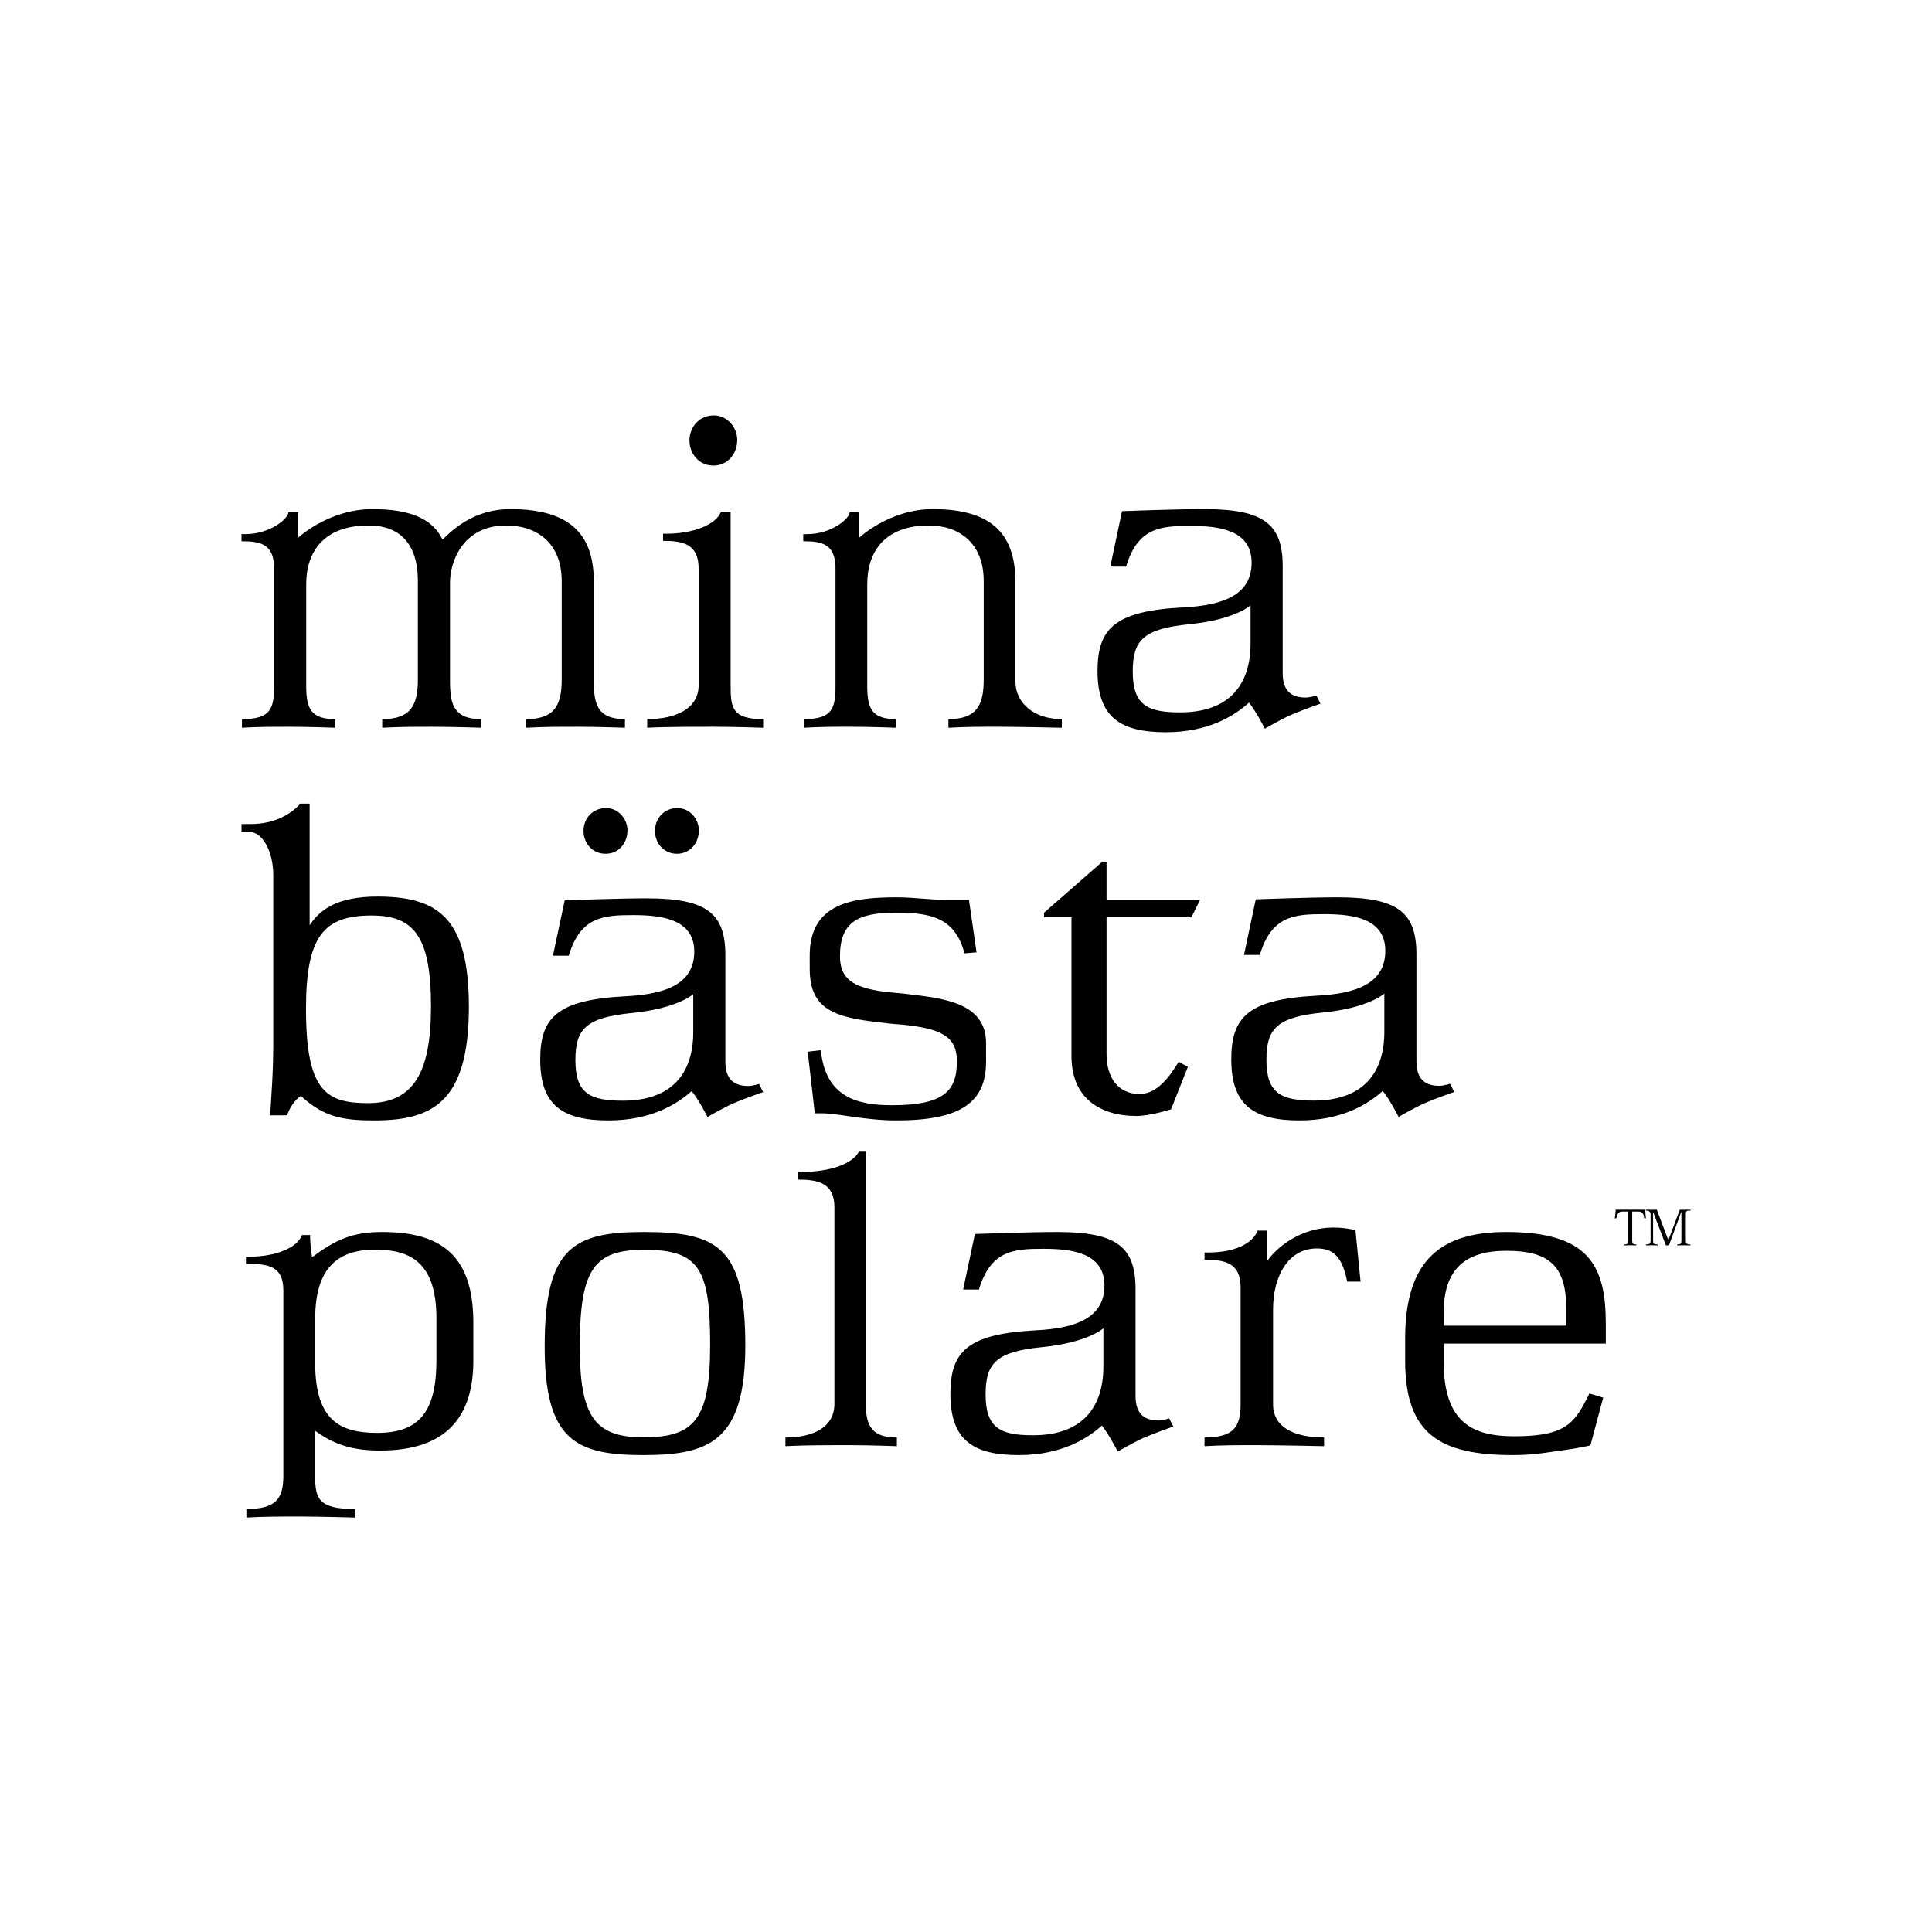 <?xml version="1.0" encoding="UTF-8"?>
<svg width="400px" height="400px" viewBox="0 0 400 400" version="1.1" xmlns="http://www.w3.org/2000/svg" xmlns:xlink="http://www.w3.org/1999/xlink">
    <title>MBP_logo_original</title>
    <g id="MBP_logo_original" stroke="none" stroke-width="1" fill="none" fill-rule="evenodd">
        <g id="MBP-LOGO" transform="translate(50, 86)">
            <polygon id="Clip-2" points="0 19.402 79.385 19.402 79.385 64.672 0 64.672"></polygon>
            <path d="M55.626,19.402 C68.717,19.402 72.946,25.223 72.946,34.53 L72.946,55.045 C72.946,59.587 73.575,62.885 79.385,62.885 L79.385,64.672 C79.385,64.672 73.466,64.469 69.668,64.469 C65.448,64.469 62.81,64.469 58.906,64.672 L58.906,62.885 C64.71,62.885 66.293,60.133 66.293,54.73 L66.293,34.318 C66.293,26.391 61.121,22.792 54.783,22.792 C45.606,22.792 43.172,30.613 43.172,34.53 L43.172,55.045 C43.172,59.587 43.812,62.885 49.61,62.885 L49.61,64.672 C49.61,64.672 43.483,64.469 39.588,64.469 C35.47,64.469 33.033,64.469 29.134,64.672 L29.134,62.885 C34.939,62.885 36.516,60.133 36.516,54.73 L36.516,34.318 C36.516,26.391 32.626,22.792 26.285,22.792 C17.098,22.792 13.397,28.179 13.397,34.948 L13.397,56.01 C13.397,60.668 14.349,62.885 19.418,62.885 L19.418,64.672 C19.418,64.672 14.04,64.469 9.911,64.469 C5.799,64.469 3.904,64.469 0.095,64.672 L0.095,62.885 C6.121,62.885 6.75,60.668 6.75,55.89 L6.75,31.775 C6.75,26.704 4.112,26.054 0,26.054 L0,24.585 L0.737,24.585 C6.121,24.585 9.811,21.192 9.708,20.037 L11.714,20.037 L11.714,25.326 C11.714,25.326 18.055,19.402 27.117,19.402 C35.47,19.402 39.694,21.733 41.586,25.65 C41.8,25.973 46.444,19.402 55.626,19.402" id="Fill-1" fill="#000000"></path>
            <path d="M92.745,5.195 C92.745,2.333 94.852,0 97.791,0 C100.53,0 102.638,2.439 102.638,5.088 C102.638,7.964 100.636,10.392 97.691,10.392 C94.75,10.392 92.745,7.964 92.745,5.195 L92.745,5.195 Z M101.268,55.99 C101.268,60.659 101.687,62.881 108,62.881 L108,64.672 C108,64.672 102,64.468 97.902,64.468 C93.81,64.468 87.796,64.468 84,64.672 L84,62.881 C90.011,62.881 94.644,60.659 94.644,55.87 L94.644,31.702 C94.644,26.619 91.378,25.968 87.277,25.968 L87.277,24.495 L88.012,24.495 C93.38,24.495 98.224,22.698 99.272,19.935 L101.268,19.935 L101.268,55.99 Z" id="Fill-4" fill="#000000"></path>
            <path d="M116.308,26.054 L116.308,24.587 L117.039,24.587 C122.363,24.587 126.013,21.192 125.903,20.037 L127.888,20.037 L127.888,25.326 C127.888,25.326 134.153,19.402 143.124,19.402 C156.063,19.402 160.229,25.223 160.229,34.529 L160.229,55.043 C160.229,59.584 164.101,62.882 169.846,62.882 L169.846,64.672 C169.846,64.672 160.653,64.466 156.783,64.466 C152.727,64.466 150.222,64.466 146.358,64.672 L146.358,62.882 C152.1,62.882 153.665,60.133 153.665,54.728 L153.665,34.317 C153.665,26.391 148.55,22.792 142.285,22.792 C133.221,22.792 129.555,28.181 129.555,34.947 L129.555,56.007 C129.555,60.666 130.504,62.882 135.503,62.882 L135.503,64.672 C135.503,64.672 130.286,64.466 126.219,64.466 C122.157,64.466 120.166,64.466 116.415,64.672 L116.415,62.882 C122.363,62.882 122.982,60.666 122.982,55.887 L122.982,31.777 C122.982,26.703 120.375,26.054 116.308,26.054" id="Fill-6" fill="#000000"></path>
            <path d="M184.523,53.033 C184.523,60.009 187.582,61.485 194.343,61.485 C204.586,61.485 208.914,55.679 208.914,47.243 L208.914,39.33 C208.914,39.33 205.746,42.29 196.241,43.238 C186.627,44.186 184.523,46.61 184.523,53.033 M183.143,31.314 L179.872,31.314 L182.299,19.83 C182.299,19.83 193.068,19.402 199.3,19.402 C211.77,19.402 215.569,22.57 215.569,31.217 L215.569,53.361 C215.569,56.944 217.258,58.414 220.317,58.414 C221.163,58.414 222.541,58 222.541,58 L223.385,59.679 C223.385,59.679 219.477,61.066 217.258,62.019 C215.146,62.964 211.87,64.857 211.87,64.857 C211.87,64.857 210.186,61.485 208.591,59.462 C205.538,62.23 200.155,65.596 191.381,65.596 C181.985,65.596 177.231,62.528 177.231,52.927 C177.231,44.186 180.716,40.481 194.972,39.753 C203.528,39.33 209.134,37.023 209.134,30.472 C209.134,23.61 202.153,22.884 196.45,22.884 C190.327,22.884 185.578,23.19 183.143,31.314" id="Fill-8" fill="#000000"></path>
            <polygon id="Clip-11" points="0 80.378 47.077 80.378 47.077 145.974 0 145.974"></polygon>
            <path d="M26.929,103.549 C16.964,103.549 13.353,107.878 13.353,122.915 C13.353,139.958 17.59,142.39 26.191,142.39 C35.633,142.39 39.234,136.03 39.234,122.388 C39.234,107.878 35.728,103.549 26.929,103.549 L26.929,103.549 Z M0,86.2 L0,84.618 L1.797,84.618 C6.996,84.618 10.278,82.49 12.196,80.378 L14.105,80.378 L14.105,105.555 C15.899,102.91 19.083,99.524 28.525,99.622 C40.818,99.733 47.077,104.182 47.077,122.472 C47.077,142.39 39.343,145.974 27.463,145.974 C21.207,145.974 17.079,145.35 12.299,140.901 C11.027,141.751 10.068,143.126 9.437,144.917 L5.937,144.917 C6.147,140.901 6.574,136.452 6.574,129.986 L6.574,95.106 C6.574,90.648 4.553,86.2 1.481,86.2 L0,86.2 Z" id="Fill-10" fill="#000000"></path>
            <path d="M85.602,86.037 C85.602,83.405 87.509,81.302 90.252,81.302 C92.788,81.302 94.687,83.513 94.687,85.923 C94.687,88.549 92.891,90.763 90.146,90.763 C87.404,90.763 85.602,88.549 85.602,86.037 M70.811,86.037 C70.811,83.405 72.721,81.302 75.466,81.302 C77.999,81.302 79.906,83.513 79.906,85.923 C79.906,88.549 78.108,90.763 75.365,90.763 C72.612,90.763 70.811,88.549 70.811,86.037 M69.129,133.489 C69.129,140.424 72.186,141.885 78.949,141.885 C89.205,141.885 93.529,136.11 93.529,127.706 L93.529,119.831 C93.529,119.831 90.352,122.775 80.85,123.73 C71.242,124.671 69.129,127.078 69.129,133.489 M67.748,111.862 L64.48,111.862 L66.913,100.409 C66.913,100.409 77.685,99.991 83.921,99.991 C96.382,99.991 100.18,103.151 100.18,111.754 L100.18,133.807 C100.18,137.366 101.864,138.841 104.935,138.841 C105.784,138.841 107.159,138.417 107.159,138.417 L108,140.1 C108,140.1 104.091,141.464 101.864,142.419 C99.759,143.359 96.482,145.249 96.482,145.249 C96.482,145.249 94.798,141.885 93.203,139.89 C90.146,142.626 84.764,145.974 75.989,145.974 C66.585,145.974 61.846,142.933 61.846,133.381 C61.846,124.671 65.326,120.988 79.586,120.26 C88.144,119.831 93.74,117.523 93.74,111.012 C93.74,104.2 86.769,103.464 81.067,103.464 C74.937,103.464 70.187,103.774 67.748,111.862" id="Fill-13" fill="#000000"></path>
            <path d="M117.643,114.554 L117.643,111.805 C117.643,100.945 126.613,99.78 135.592,99.78 C139.662,99.78 142.17,100.314 146.336,100.314 L150.617,100.314 L152.179,111.171 L149.677,111.38 C147.802,104.097 142.788,102.952 135.592,102.952 C127.667,102.952 123.905,104.842 123.905,112.014 C123.905,116.542 126.514,118.454 132.985,119.305 C134.552,119.508 136.428,119.611 137.987,119.819 C144.771,120.664 154.154,121.404 154.154,129.946 L154.154,133.854 C154.154,142.402 148.638,145.974 135.592,145.974 C129.119,145.974 123.49,144.495 120.159,144.495 L118.694,144.495 L117.231,131.739 L119.948,131.425 C120.88,141.126 127.455,142.822 134.654,142.822 C145.294,142.822 148.115,139.978 148.115,133.749 C148.115,128.681 145.085,126.991 136.945,126.154 C135.592,126.041 134.027,125.938 132.573,125.721 C122.868,124.681 117.643,123.083 117.643,114.554" id="Fill-15" fill="#000000"></path>
            <path d="M171.837,103.91 L166.154,103.91 L166.154,102.968 L178.25,92.389 L179.099,92.389 L179.099,100.326 L198.462,100.326 L196.665,103.91 L179.099,103.91 L179.099,132.233 C179.099,137.01 181.411,140.497 185.938,140.497 C189.609,140.497 192.14,136.904 194.034,133.841 L195.939,134.884 L192.454,143.668 C192.454,143.668 188.148,145.05 185.298,145.05 C177.618,145.05 171.837,141.238 171.837,132.674 L171.837,103.91 Z" id="Fill-17" fill="#000000"></path>
            <path d="M212.2,133.432 C212.2,140.398 215.268,141.863 222.027,141.863 C232.283,141.863 236.612,136.062 236.612,127.619 L236.612,119.708 C236.612,119.708 233.433,122.669 223.923,123.628 C214.324,124.57 212.2,126.991 212.2,133.432 M210.833,111.705 L207.557,111.705 L209.99,100.2 C209.99,100.2 220.752,99.78 226.994,99.78 C239.46,99.78 243.26,102.952 243.26,111.597 L243.26,133.749 C243.26,137.324 244.958,138.808 248.015,138.808 C248.855,138.808 250.233,138.38 250.233,138.38 L251.077,140.073 C251.077,140.073 247.163,141.443 244.958,142.402 C242.834,143.345 239.563,145.246 239.563,145.246 C239.563,145.246 237.87,141.863 236.289,139.862 C233.232,142.611 227.84,145.974 219.074,145.974 C209.672,145.974 204.923,142.919 204.923,133.324 C204.923,124.57 208.406,120.87 222.67,120.142 C231.217,119.708 236.815,117.39 236.815,110.852 C236.815,104.008 229.847,103.266 224.132,103.266 C218.021,103.266 213.266,103.58 210.833,111.705" id="Fill-19" fill="#000000"></path>
            <path d="M15.255,187.04 L15.255,196.246 C15.255,208.259 20.585,210.667 28.12,210.667 C36.797,210.667 40.357,206.27 40.357,195.604 L40.357,186.938 C40.357,175.542 35.129,172.724 27.693,172.724 C19.747,172.724 15.255,176.688 15.255,187.04 M0.923,175.655 L0.923,174.179 L1.651,174.179 C6.986,174.179 11.481,172.418 12.528,169.697 L14.196,169.697 C14.196,169.697 14.196,171.98 14.613,174.289 C19.534,170.636 22.989,169.072 29.16,169.072 C41.722,169.072 48,174.289 48,187.886 L48,195.715 C48,207.422 42.342,214.325 28.746,214.325 C23.298,214.325 19.441,213.27 15.255,210.248 L15.255,219.631 C15.255,224.234 15.876,226.429 23.513,226.429 L23.513,228.2 C23.513,228.2 16.193,227.986 12.112,227.986 C8.028,227.986 4.791,227.986 1.014,228.2 L1.014,226.429 C7.196,226.429 8.663,224.234 8.663,219.52 L8.663,181.187 C8.663,176.063 5.514,175.655 0.923,175.655" id="Fill-21" fill="#000000"></path>
            <path d="M83.425,172.758 C73.101,172.758 70.04,176.554 70.04,192.797 C70.04,207.347 73.201,211.59 83.216,211.59 C93.868,211.59 97.026,207.784 97.026,192.383 C97.026,176.648 94.712,172.758 83.425,172.758 M62.769,192.797 C62.769,172.219 68.773,169.072 83.333,169.072 C98.707,169.072 104.308,172.339 104.308,192.594 C104.308,212.316 96.918,215.266 83.216,215.266 C69.198,215.266 62.769,212.213 62.769,192.797" id="Fill-23" fill="#000000"></path>
            <path d="M115.215,158.224 L115.215,156.632 L115.932,156.632 C122.142,156.632 126.578,154.861 127.817,152.442 L129.267,152.442 L129.267,204.778 C129.267,209.419 130.719,211.621 135.692,211.621 L135.692,213.418 C135.692,213.418 129.997,213.21 125.959,213.21 C121.937,213.21 116.338,213.21 112.615,213.418 L112.615,211.621 C118.507,211.621 122.755,209.419 122.755,204.67 L122.755,163.92 C122.755,158.86 119.245,158.224 115.215,158.224" id="Fill-25" fill="#000000"></path>
            <path d="M154.059,202.729 C154.059,209.677 157.118,211.159 163.876,211.159 C174.116,211.159 178.444,205.356 178.444,196.921 L178.444,189.002 C178.444,189.002 175.285,191.96 165.771,192.908 C156.174,193.848 154.059,196.275 154.059,202.729 M152.678,180.986 L149.408,180.986 L151.841,169.486 C151.841,169.486 162.615,169.072 168.841,169.072 C181.305,169.072 185.102,172.216 185.102,180.886 L185.102,203.032 C185.102,206.619 186.797,208.092 189.859,208.092 C190.705,208.092 192.071,207.673 192.071,207.673 L192.923,209.355 C192.923,209.355 189.012,210.731 186.797,211.682 C184.684,212.636 181.414,214.535 181.414,214.535 C181.414,214.535 179.716,211.159 178.141,209.152 C175.071,211.899 169.69,215.266 160.934,215.266 C151.523,215.266 146.769,212.213 146.769,202.615 C146.769,193.848 150.254,190.158 164.51,189.422 C173.061,189.002 178.661,186.68 178.661,180.141 C178.661,173.278 171.692,172.55 165.983,172.55 C159.871,172.55 155.117,172.861 152.678,180.986" id="Fill-27" fill="#000000"></path>
            <path d="M213.573,185.172 L213.573,204.744 C213.573,209.4 217.734,211.611 224.137,211.611 L224.137,213.418 C224.137,213.418 214.32,213.209 210.162,213.209 C206.012,213.209 203.228,213.209 199.385,213.418 L199.385,211.611 C205.473,211.611 206.855,209.4 206.855,204.633 L206.855,180.518 C206.855,175.433 203.554,174.811 199.385,174.811 L199.385,173.317 L200.14,173.317 C205.569,173.317 209.311,171.535 210.381,168.781 L212.399,168.781 L212.399,175.015 C214.436,172.163 219.327,168.148 226.048,168.148 C227.748,168.148 229.133,168.357 230.63,168.669 L231.692,179.345 L228.916,179.345 C227.958,174.482 226.264,172.478 222.631,172.478 C216.998,172.478 213.573,177.772 213.573,185.172" id="Fill-29" fill="#000000"></path>
            <path d="M261.852,172.964 C253.354,172.964 248.889,176.759 248.889,185.838 L248.889,188.465 L274.278,188.465 L274.278,184.987 C274.278,175.92 270.565,172.964 261.852,172.964 M240.923,195.753 L240.923,191.115 C240.923,174.646 248.578,169.072 261.852,169.072 C279.163,169.072 282.462,176.237 282.462,188.143 L282.462,192.172 L248.889,192.172 L248.889,195.853 C248.889,208.626 254.942,211.371 263.543,211.371 C274.387,211.371 276.086,208.534 279.063,202.512 L281.924,203.363 L279.273,213.267 C279.273,213.267 276.831,213.795 275.342,214.009 C270.778,214.638 267.799,215.266 263.235,215.266 C248.141,215.266 240.923,210.937 240.923,195.753" id="Fill-31" fill="#000000"></path>
            <path d="M287.927,164.837 L287.927,170.894 C287.927,171.534 288.143,171.65 288.778,171.65 L288.778,171.843 C288.778,171.843 287.938,171.821 287.516,171.821 C287.092,171.821 286.626,171.821 286.231,171.843 L286.231,171.65 C286.852,171.65 287.105,171.526 287.105,170.886 L287.105,164.837 L285.841,164.837 C284.99,164.837 284.824,165.55 284.634,166.246 L284.308,166.246 C284.308,166.246 284.537,164.912 284.508,164.452 L290.648,164.452 C290.624,164.938 290.769,166.246 290.769,166.246 L290.416,166.246 C290.256,164.96 289.842,164.837 289.025,164.837 L287.927,164.837 Z" id="Fill-33" fill="#000000"></path>
            <polygon id="Clip-36" points="290.769 164.452 300 164.452 300 171.843 290.769 171.843"></polygon>
            <path d="M292.3,165.03 L292.251,165.03 L292.251,170.894 C292.251,171.532 292.493,171.647 293.193,171.647 L293.193,171.843 C293.193,171.843 292.481,171.821 292.012,171.821 C291.542,171.821 291.204,171.821 290.769,171.843 L290.769,171.647 C291.458,171.647 291.735,171.523 291.735,170.886 L291.735,165.516 C291.735,164.879 291.493,164.646 290.79,164.646 L290.79,164.452 C290.79,164.452 291.697,164.472 292.166,164.472 C292.639,164.472 292.589,164.452 293.027,164.452 L295.357,170.653 L295.453,170.653 L297.786,164.452 C297.786,164.452 298.306,164.472 298.769,164.472 C299.236,164.472 299.563,164.452 300,164.452 L300,164.646 C299.309,164.646 299.032,164.657 299.032,165.3 L299.032,170.894 C299.032,171.532 299.28,171.647 299.974,171.647 L299.974,171.843 C299.974,171.843 299.128,171.821 298.664,171.821 C298.189,171.821 297.687,171.821 297.25,171.843 L297.25,171.647 C297.938,171.647 298.116,171.523 298.116,170.886 L298.116,164.946 L298.072,164.946 L295.538,171.843 L294.905,171.843 C294.905,171.843 292.435,165.378 292.3,165.03" id="Fill-35" fill="#000000"></path>
        </g>
    </g>
</svg>